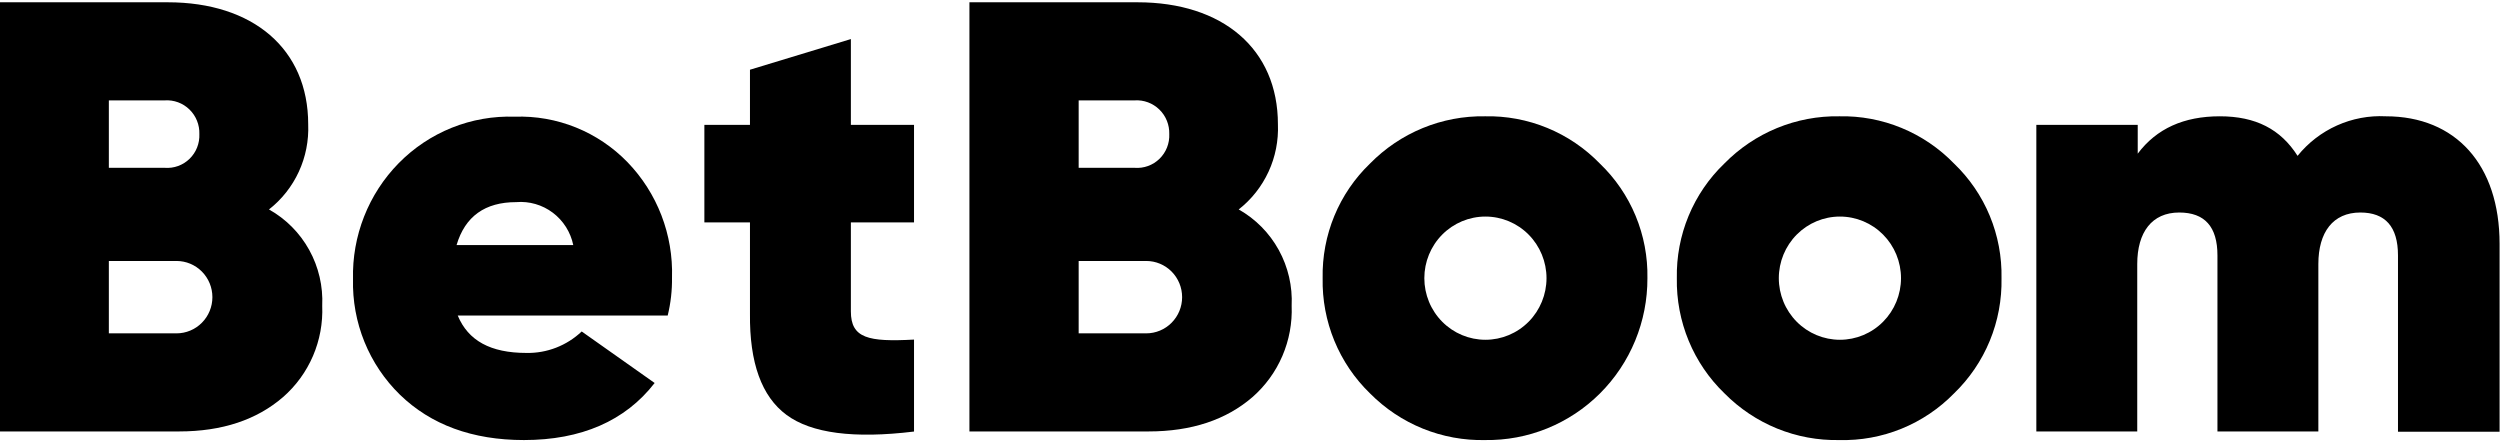 <svg width="243" height="43" viewBox="0 0 243 43" fill="none" xmlns="http://www.w3.org/2000/svg">
<path d="M31.32 29.72C31.389 31.394 31.082 33.063 30.422 34.6C29.761 36.138 28.765 37.506 27.508 38.601C24.963 40.802 21.598 41.936 17.404 41.936H0V0.222H16.308C24.582 0.222 29.957 4.749 29.957 12.083C30.022 13.669 29.71 15.247 29.047 16.687C28.383 18.127 27.389 19.385 26.145 20.358C27.787 21.277 29.142 22.641 30.057 24.295C30.971 25.949 31.409 27.828 31.32 29.72ZM10.58 9.757V16.312H16.013C16.454 16.346 16.897 16.286 17.313 16.135C17.729 15.984 18.108 15.746 18.426 15.436C18.744 15.126 18.993 14.752 19.157 14.338C19.321 13.924 19.396 13.48 19.378 13.034C19.392 12.59 19.314 12.148 19.148 11.736C18.983 11.324 18.733 10.952 18.416 10.643C18.099 10.334 17.722 10.096 17.308 9.943C16.894 9.79 16.453 9.727 16.013 9.757H10.58ZM17.157 32.402C18.082 32.402 18.969 32.031 19.623 31.371C20.278 30.712 20.645 29.817 20.645 28.884C20.645 27.951 20.278 27.056 19.623 26.396C18.969 25.737 18.082 25.366 17.157 25.366H10.58V32.402H17.157Z" fill="#000"/>
<path d="M44.493 30.672C45.503 33.113 47.686 34.305 51.165 34.305C53.158 34.345 55.088 33.596 56.541 32.219L63.632 37.227C60.773 40.917 56.484 42.773 50.927 42.773C45.904 42.773 41.881 41.283 38.869 38.361C37.382 36.909 36.209 35.162 35.424 33.229C34.64 31.297 34.262 29.222 34.313 27.134C34.262 25.053 34.628 22.982 35.39 21.046C36.151 19.11 37.293 17.35 38.745 15.87C40.215 14.371 41.976 13.195 43.918 12.415C45.861 11.636 47.942 11.271 50.031 11.343C52.065 11.27 54.091 11.627 55.98 12.39C57.869 13.153 59.58 14.305 61.002 15.774C62.431 17.253 63.55 19.009 64.292 20.934C65.033 22.86 65.383 24.916 65.319 26.981C65.336 28.224 65.195 29.464 64.9 30.672H44.493ZM55.721 23.819C55.46 22.56 54.752 21.442 53.731 20.674C52.709 19.905 51.444 19.54 50.174 19.647C47.152 19.647 45.208 21.021 44.379 23.819H55.721Z" fill="#000"/>
<path d="M88.843 21.617H82.705V30.268C82.705 32.882 84.411 33.248 88.843 33.007V41.946C83.004 42.657 78.874 42.119 76.453 40.331C74.031 38.543 72.846 35.263 72.897 30.489V21.617H68.465V12.14H72.897V6.777L82.705 3.797V12.14H88.843V21.617Z" fill="#000"/>
<path d="M125.549 29.72C125.615 31.394 125.307 33.062 124.647 34.599C123.987 36.136 122.992 37.504 121.736 38.601C119.191 40.802 115.827 41.936 111.633 41.936H94.228V0.222H110.565C118.839 0.222 124.214 4.749 124.214 12.083C124.279 13.669 123.967 15.247 123.303 16.687C122.64 18.126 121.645 19.385 120.402 20.358C122.039 21.281 123.388 22.646 124.297 24.3C125.206 25.954 125.64 27.831 125.549 29.72ZM104.846 9.757V16.312H110.289C110.73 16.346 111.173 16.286 111.589 16.135C112.005 15.984 112.384 15.746 112.702 15.436C113.02 15.126 113.269 14.752 113.433 14.338C113.597 13.924 113.672 13.48 113.653 13.034C113.666 12.591 113.587 12.149 113.421 11.738C113.255 11.326 113.006 10.955 112.689 10.646C112.372 10.338 111.995 10.099 111.582 9.946C111.169 9.793 110.728 9.728 110.289 9.757H104.846ZM111.414 32.402C112.339 32.402 113.226 32.031 113.88 31.371C114.535 30.712 114.902 29.817 114.902 28.884C114.902 27.951 114.535 27.056 113.88 26.396C113.226 25.737 112.339 25.366 111.414 25.366H104.846V32.402H111.414Z" fill="#000"/>
<path d="M133.164 38.236C131.671 36.791 130.492 35.051 129.699 33.123C128.907 31.196 128.519 29.124 128.561 27.038C128.52 24.961 128.908 22.898 129.7 20.98C130.493 19.062 131.673 17.332 133.164 15.899C134.623 14.413 136.364 13.24 138.284 12.45C140.204 11.661 142.262 11.271 144.335 11.304C146.41 11.259 148.472 11.644 150.393 12.434C152.314 13.224 154.055 14.403 155.506 15.899C157.001 17.33 158.185 19.06 158.981 20.978C159.776 22.896 160.168 24.96 160.129 27.038C160.137 29.122 159.733 31.185 158.941 33.109C158.149 35.033 156.984 36.778 155.516 38.243C154.047 39.708 152.303 40.863 150.387 41.641C148.471 42.419 146.42 42.803 144.354 42.773C142.282 42.819 140.222 42.441 138.298 41.661C136.375 40.881 134.628 39.716 133.164 38.236ZM150.321 27.038C150.321 25.45 149.695 23.927 148.582 22.804C147.468 21.681 145.958 21.05 144.383 21.05C142.808 21.05 141.298 21.681 140.184 22.804C139.07 23.927 138.445 25.45 138.445 27.038C138.445 28.627 139.07 30.15 140.184 31.273C141.298 32.396 142.808 33.026 144.383 33.026C145.958 33.026 147.468 32.396 148.582 31.273C149.695 30.15 150.321 28.627 150.321 27.038Z" fill="#000"/>
<path d="M167.621 38.236C166.123 36.794 164.938 35.054 164.141 33.127C163.344 31.199 162.951 29.126 162.989 27.038C162.949 24.961 163.339 22.897 164.133 20.979C164.928 19.062 166.109 17.331 167.602 15.899C169.06 14.412 170.801 13.238 172.721 12.449C174.641 11.659 176.7 11.27 178.773 11.304C180.846 11.259 182.906 11.644 184.826 12.434C186.746 13.224 188.484 14.404 189.934 15.899C191.429 17.33 192.611 19.06 193.406 20.978C194.2 22.896 194.589 24.96 194.547 27.038C194.589 29.125 194.201 31.198 193.407 33.126C192.613 35.053 191.43 36.793 189.934 38.236C188.481 39.723 186.741 40.893 184.821 41.673C182.901 42.454 180.842 42.828 178.773 42.773C176.706 42.815 174.653 42.434 172.737 41.655C170.82 40.875 169.08 39.712 167.621 38.236ZM184.778 27.038C184.778 25.45 184.152 23.927 183.038 22.804C181.925 21.681 180.414 21.05 178.839 21.05C177.265 21.05 175.754 21.681 174.641 22.804C173.527 23.927 172.901 25.45 172.901 27.038C172.901 28.627 173.527 30.15 174.641 31.273C175.754 32.396 177.265 33.026 178.839 33.026C180.414 33.026 181.925 32.396 183.038 31.273C184.152 30.15 184.778 28.627 184.778 27.038Z" fill="#000"/>
<path d="M242.959 23.703V41.965H233.084V24.828C233.084 22.031 231.845 20.656 229.424 20.656C226.764 20.656 225.344 22.578 225.344 25.664V41.936H215.536V24.828C215.536 22.031 214.297 20.656 211.819 20.656C209.16 20.656 207.74 22.578 207.74 25.664V41.936H197.932V12.14H207.787V14.937C209.617 12.496 212.277 11.304 215.765 11.304C219.254 11.304 221.675 12.554 223.324 15.149C224.354 13.874 225.667 12.862 227.158 12.194C228.648 11.526 230.273 11.221 231.902 11.304C238.698 11.304 242.959 16.014 242.959 23.703Z" fill="#000"/>
</svg>
